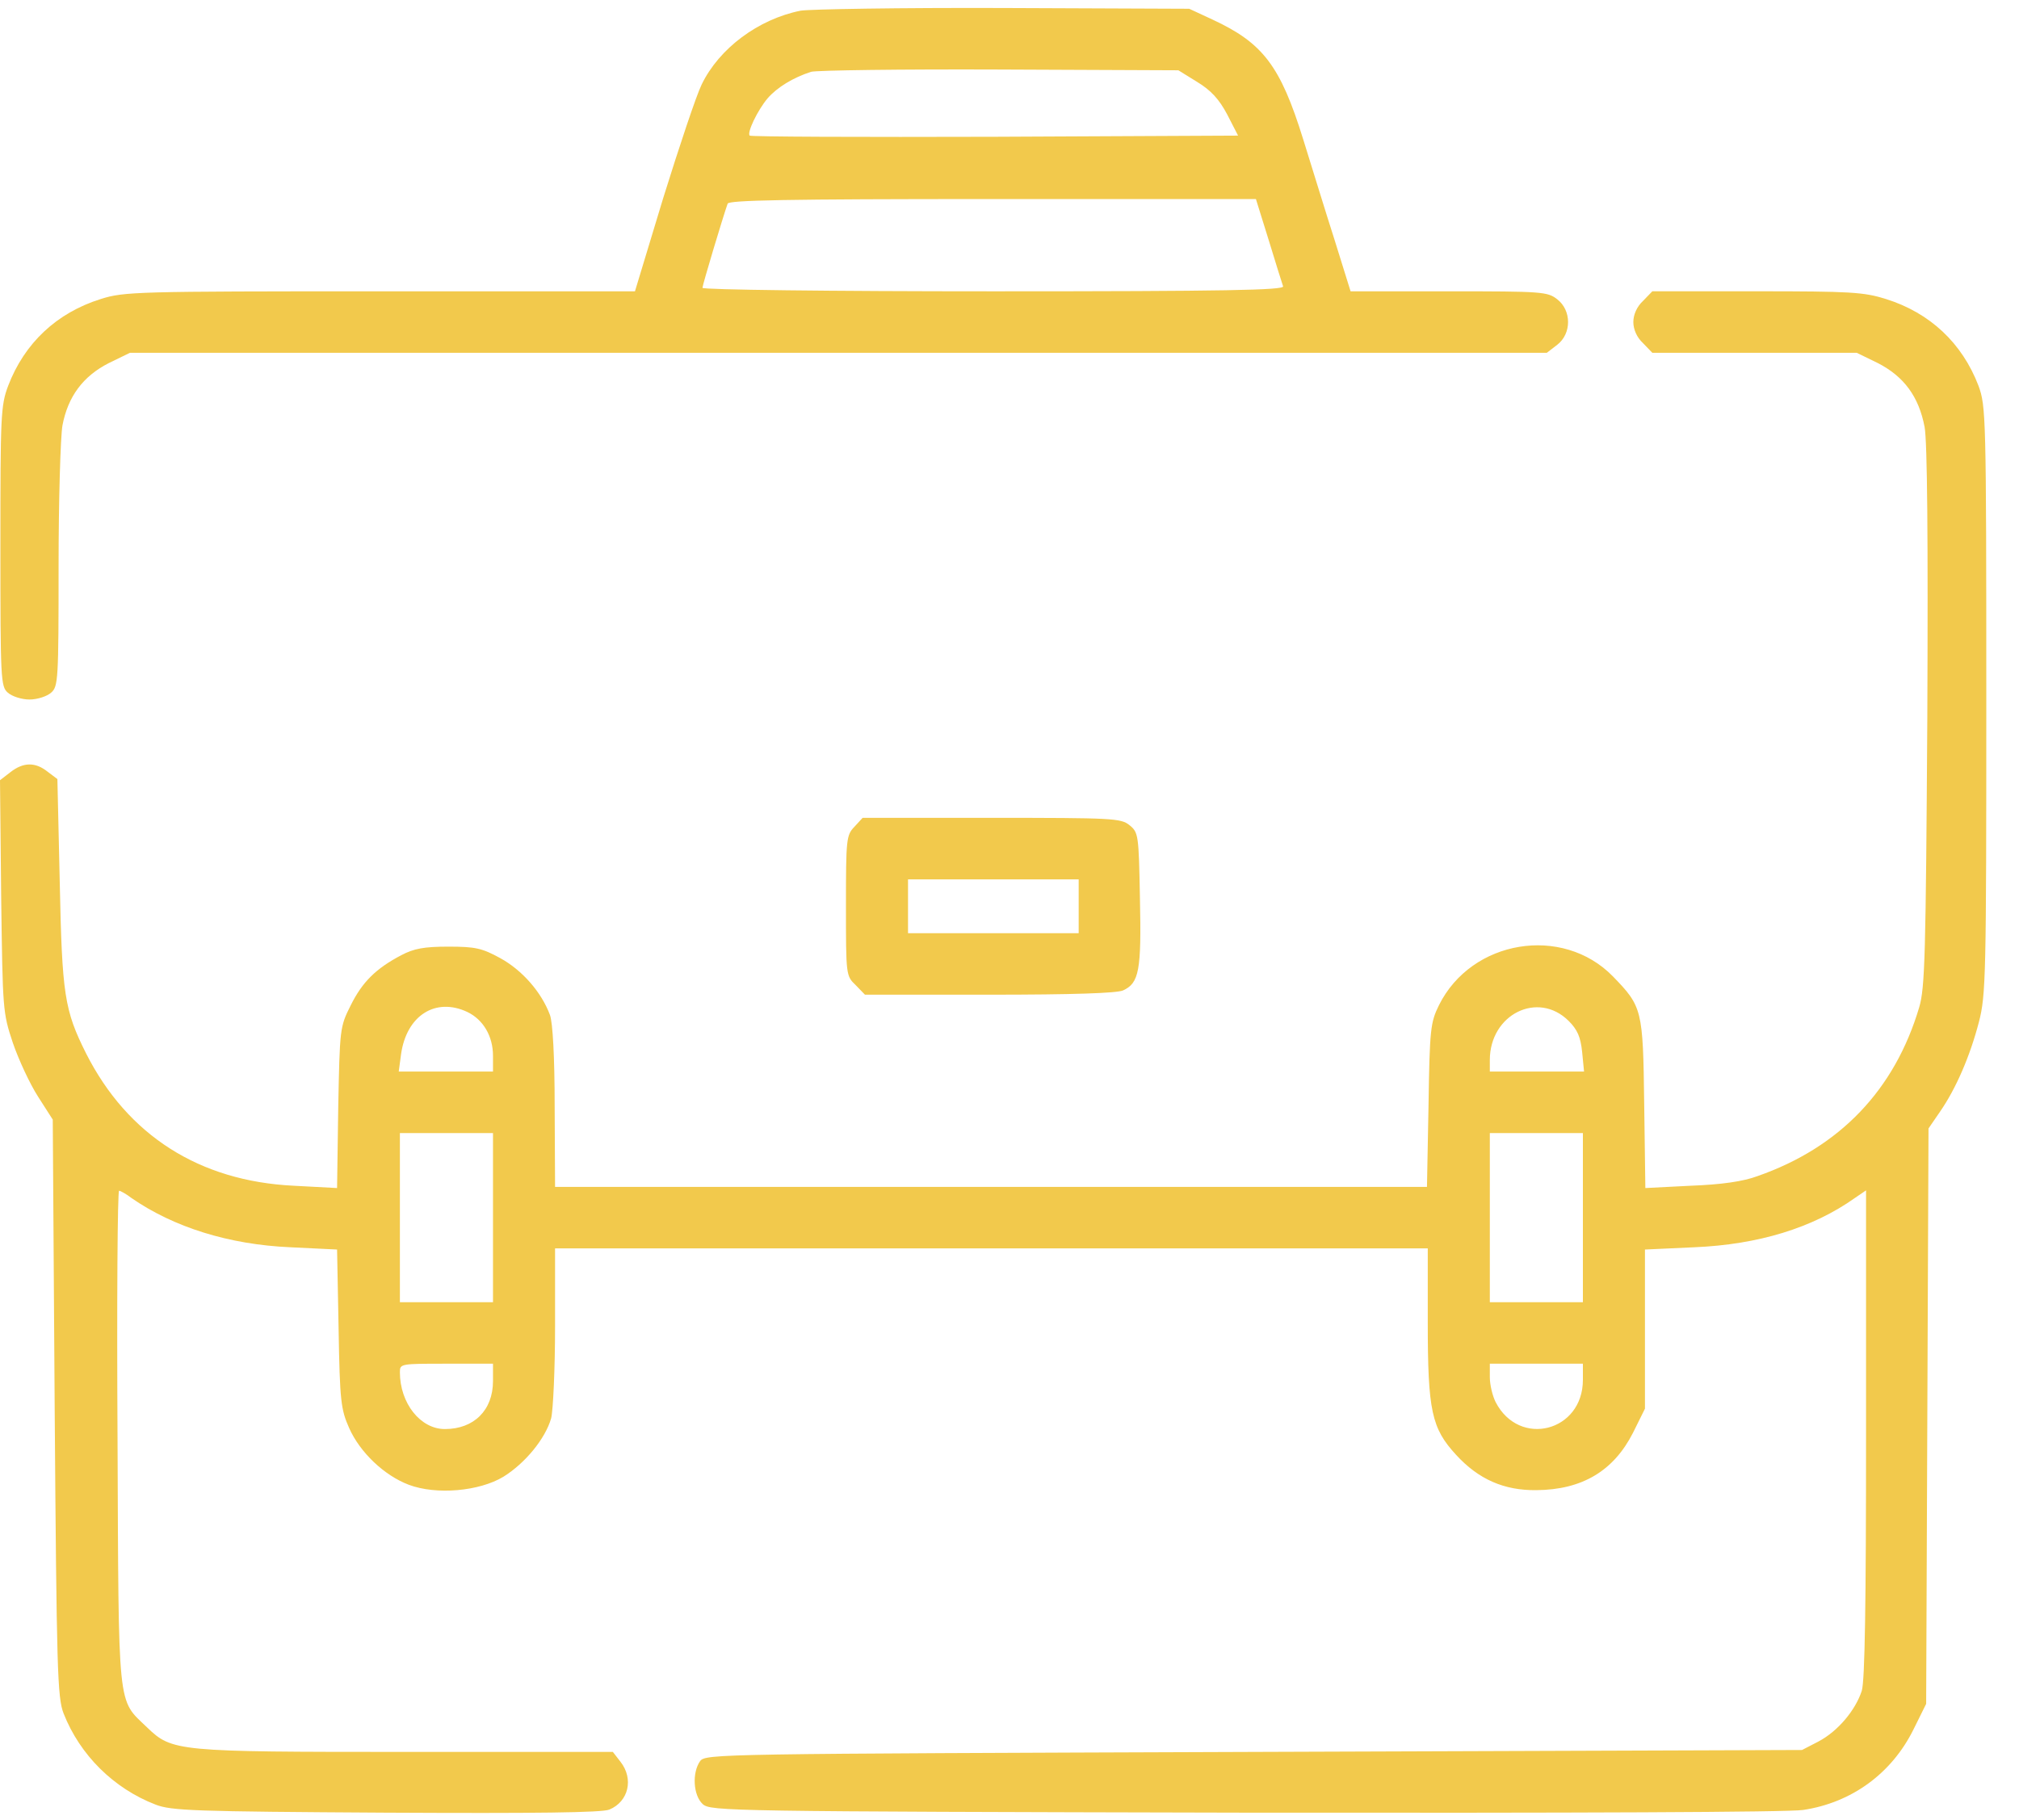 <svg width="61" height="55" viewBox="0 0 61 55" fill="none" xmlns="http://www.w3.org/2000/svg">
<g id="entrepre">
<path id="Vector" d="M24.188 0.323C22.91 0.579 21.727 1.462 21.199 2.554C21.035 2.89 20.52 4.435 20.039 5.98L19.184 8.803H11.484C4.102 8.803 3.75 8.814 3.047 9.035C1.711 9.453 0.738 10.371 0.246 11.66C0.023 12.252 0.012 12.554 0.012 16.515C0.012 20.534 0.023 20.743 0.234 20.929C0.363 21.045 0.656 21.138 0.891 21.138C1.125 21.138 1.418 21.045 1.547 20.929C1.758 20.743 1.77 20.546 1.77 17.108C1.77 15.11 1.828 13.193 1.887 12.856C2.051 11.985 2.508 11.37 3.281 10.975L3.926 10.661H25.324H46.734L47.051 10.417C47.484 10.08 47.484 9.383 47.051 9.046C46.758 8.814 46.594 8.803 43.77 8.803H40.805L40.324 7.258C40.055 6.421 39.633 5.039 39.375 4.215C38.684 1.984 38.156 1.299 36.633 0.591L35.93 0.265L30.305 0.242C27.211 0.231 24.457 0.277 24.188 0.323ZM36.164 2.472C36.586 2.728 36.832 2.995 37.078 3.46L37.406 4.098L30.059 4.133C26.016 4.145 22.688 4.133 22.652 4.098C22.559 4.017 22.887 3.332 23.191 2.972C23.484 2.635 23.965 2.345 24.504 2.17C24.668 2.124 27.223 2.089 30.199 2.101L35.602 2.124L36.164 2.472ZM38.332 7.258C38.543 7.955 38.742 8.582 38.766 8.652C38.812 8.768 37.02 8.803 30.023 8.803C25.055 8.803 21.223 8.756 21.223 8.698C21.223 8.617 21.844 6.549 21.984 6.154C22.02 6.05 23.73 6.015 29.988 6.015H37.945L38.332 7.258Z" fill="#F2C94C"/>
<path id="Vector_2" d="M49.641 9.093C49.453 9.267 49.348 9.511 49.348 9.732C49.348 9.952 49.453 10.196 49.641 10.37L49.922 10.661H53.016H56.098L56.742 10.975C57.527 11.381 57.973 11.985 58.148 12.903C58.23 13.356 58.254 16.248 58.23 21.672C58.184 28.862 58.16 29.849 57.984 30.442C57.246 32.927 55.594 34.67 53.098 35.541C52.664 35.703 52.008 35.796 51.082 35.831L49.711 35.901L49.676 33.357C49.641 30.5 49.617 30.418 48.727 29.501C47.203 27.944 44.461 28.397 43.477 30.372C43.219 30.895 43.195 31.092 43.16 33.392L43.113 35.866H29.941H16.77L16.758 33.45C16.758 31.917 16.699 30.906 16.617 30.674C16.359 29.977 15.773 29.315 15.117 28.955C14.566 28.653 14.367 28.606 13.547 28.606C12.809 28.606 12.504 28.665 12.129 28.862C11.355 29.268 10.945 29.675 10.594 30.384C10.266 31.034 10.266 31.092 10.219 33.473L10.184 35.901L8.871 35.831C6.023 35.692 3.855 34.309 2.602 31.835C1.945 30.523 1.875 30.058 1.805 26.655L1.734 23.542L1.441 23.322C1.066 23.02 0.703 23.031 0.316 23.333L0 23.577L0.035 27.085C0.082 30.523 0.082 30.593 0.387 31.51C0.562 32.021 0.902 32.753 1.148 33.136L1.594 33.833L1.652 42.545C1.711 50.466 1.734 51.303 1.922 51.779C2.414 53.033 3.434 54.044 4.699 54.532C5.18 54.718 5.848 54.741 11.66 54.776C16.207 54.799 18.188 54.776 18.41 54.683C18.996 54.439 19.148 53.753 18.75 53.242L18.516 52.94H12.27C5.332 52.94 5.203 52.929 4.441 52.197C3.539 51.326 3.586 51.79 3.551 43.451C3.527 39.339 3.551 35.982 3.598 35.982C3.633 35.982 3.809 36.075 3.973 36.203C5.25 37.086 6.914 37.608 8.766 37.69L10.184 37.759L10.23 40.152C10.266 42.347 10.301 42.591 10.547 43.149C10.875 43.892 11.613 44.589 12.352 44.868C13.184 45.181 14.484 45.065 15.211 44.624C15.867 44.217 16.477 43.474 16.652 42.858C16.711 42.626 16.77 41.372 16.77 40.071V37.724H29.953H43.137V39.966C43.137 42.638 43.254 43.16 43.992 43.962C44.672 44.705 45.445 45.042 46.418 45.03C47.801 45.019 48.75 44.45 49.336 43.3L49.699 42.568V40.164V37.759L51.199 37.69C53.121 37.608 54.762 37.109 56.039 36.203L56.379 35.971V43.311C56.379 48.468 56.344 50.78 56.25 51.093C56.062 51.674 55.535 52.313 54.938 52.627L54.445 52.882L37.887 52.94C21.656 52.998 21.316 52.998 21.152 53.219C20.906 53.568 20.941 54.253 21.234 54.52C21.48 54.729 21.938 54.741 37.617 54.776C47.613 54.787 54.023 54.764 54.48 54.694C55.945 54.474 57.152 53.591 57.809 52.267L58.195 51.488L58.23 42.8L58.266 34.1L58.617 33.589C59.098 32.892 59.52 31.917 59.789 30.883C60 30.07 60.012 29.489 60.012 21.161C60.012 12.531 60 12.275 59.777 11.66C59.285 10.37 58.312 9.453 56.977 9.035C56.309 8.826 55.91 8.802 53.074 8.802H49.922L49.641 9.093ZM14.121 30.581C14.602 30.813 14.895 31.313 14.895 31.905V32.381H13.477H12.047L12.117 31.859C12.281 30.686 13.16 30.128 14.121 30.581ZM47.391 30.848C47.66 31.115 47.754 31.336 47.801 31.789L47.859 32.381H46.43H45.012V32.033C45.012 30.651 46.465 29.931 47.391 30.848ZM14.895 36.795V39.35H13.488H12.082V36.795V34.24H13.488H14.895V36.795ZM47.824 36.795V39.35H46.418H45.012V36.795V34.24H46.418H47.824V36.795ZM14.895 41.732C14.895 42.614 14.32 43.184 13.441 43.184C12.703 43.184 12.082 42.405 12.082 41.465C12.082 41.209 12.105 41.209 13.488 41.209H14.895V41.732ZM47.824 41.697C47.824 43.265 45.902 43.753 45.188 42.37C45.094 42.185 45.012 41.848 45.012 41.615V41.209H46.418H47.824V41.697Z" fill="#F2C94C"/>
<path id="Vector_3" d="M25.816 24.982C25.57 25.237 25.559 25.353 25.559 27.375C25.559 29.466 25.559 29.489 25.852 29.768L26.133 30.058H29.883C32.426 30.058 33.727 30.012 33.926 29.931C34.418 29.71 34.488 29.326 34.441 27.154C34.406 25.214 34.395 25.156 34.125 24.935C33.867 24.726 33.621 24.714 29.965 24.714H26.062L25.816 24.982ZM32.59 27.386V28.2H30.012H27.434V27.386V26.573H30.012H32.59V27.386Z" fill="#F2C94C"/>
</g>
</svg>
